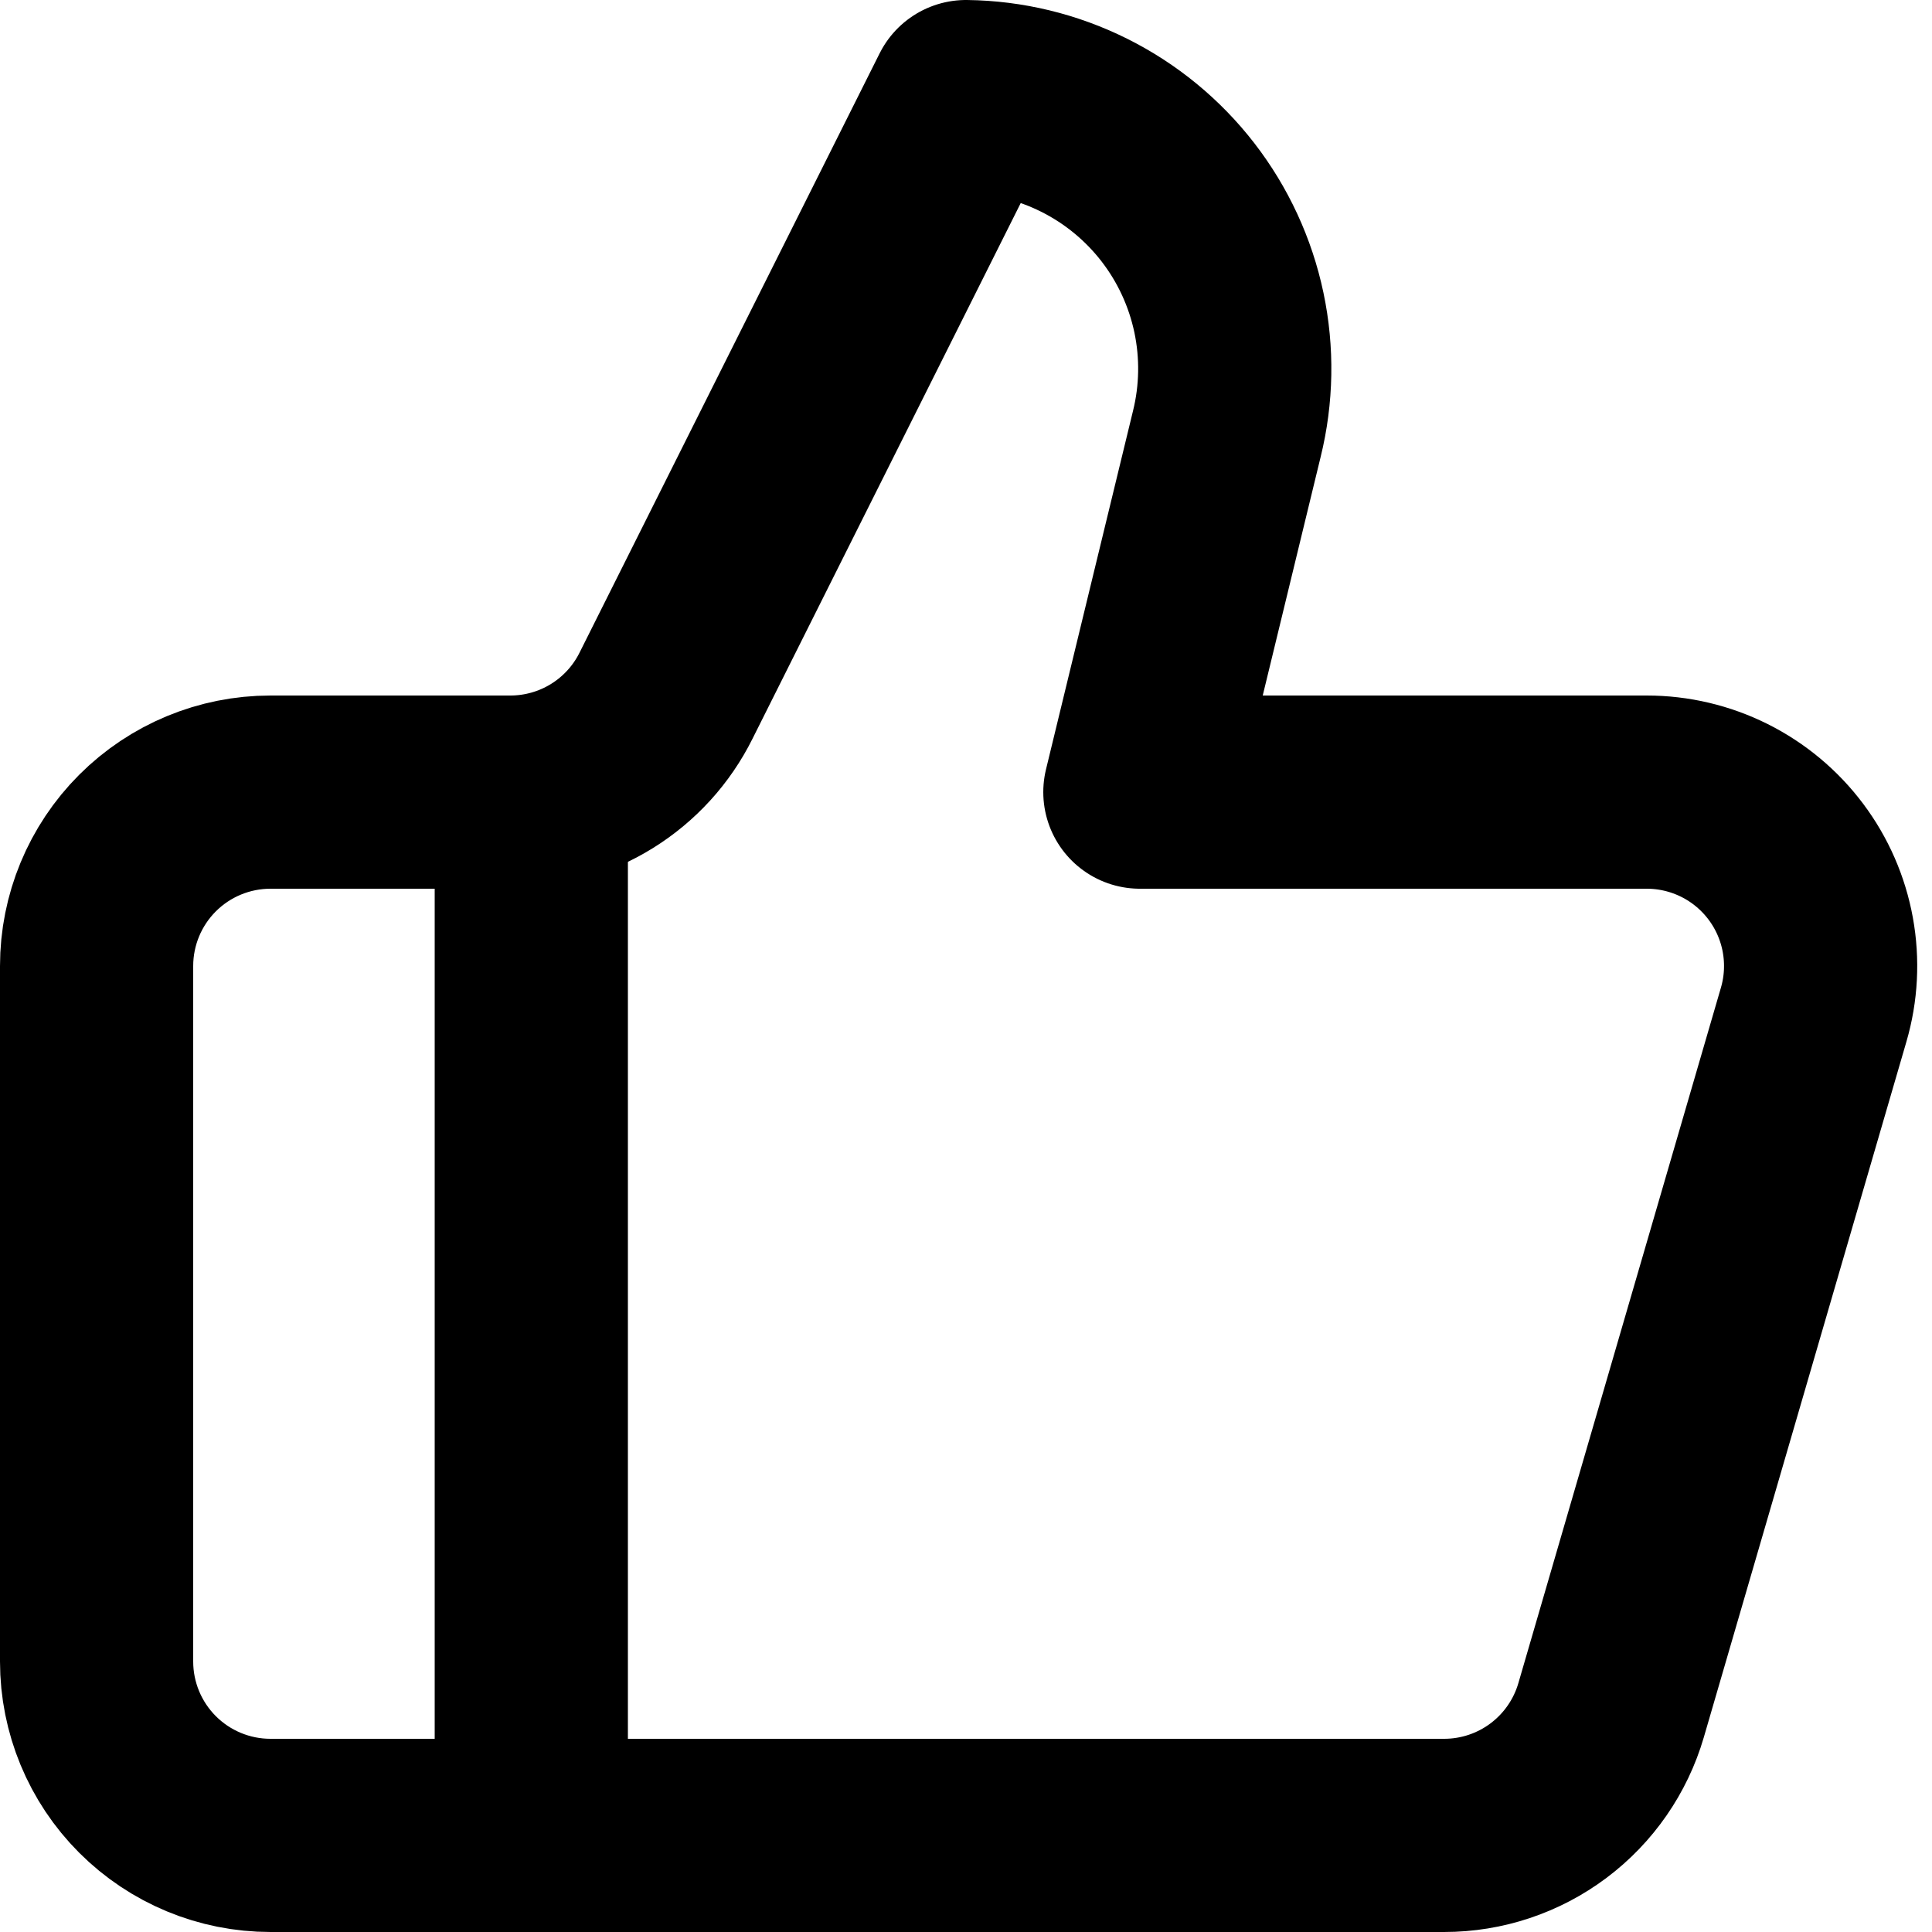 <svg width="80" height="80" viewBox="0 0 80 80" fill="none" xmlns="http://www.w3.org/2000/svg">
<path d="M22 32.8V76" stroke="black" stroke-width="8" stroke-linecap="round" stroke-linejoin="round"/>
<path d="M50.8 17.968L47.2 32.8H68.188C69.306 32.8 70.408 33.06 71.408 33.56C72.408 34.06 73.277 34.786 73.948 35.68C74.619 36.574 75.072 37.612 75.272 38.712C75.472 39.812 75.413 40.943 75.1 42.016L66.712 70.816C66.276 72.311 65.366 73.625 64.12 74.56C62.874 75.495 61.358 76 59.8 76H11.2C9.29 76 7.459 75.241 6.109 73.891C4.759 72.541 4 70.71 4 68.8V40C4 38.09 4.759 36.259 6.109 34.909C7.459 33.559 9.29 32.8 11.2 32.8H21.136C22.476 32.799 23.788 32.425 24.927 31.719C26.065 31.013 26.984 30.004 27.58 28.804L40 4C41.698 4.021 43.369 4.425 44.888 5.183C46.407 5.94 47.736 7.032 48.775 8.375C49.813 9.718 50.535 11.278 50.886 12.94C51.236 14.601 51.207 16.32 50.8 17.968Z" stroke="black" stroke-width="8" stroke-linecap="round" stroke-linejoin="round"/>
</svg>
